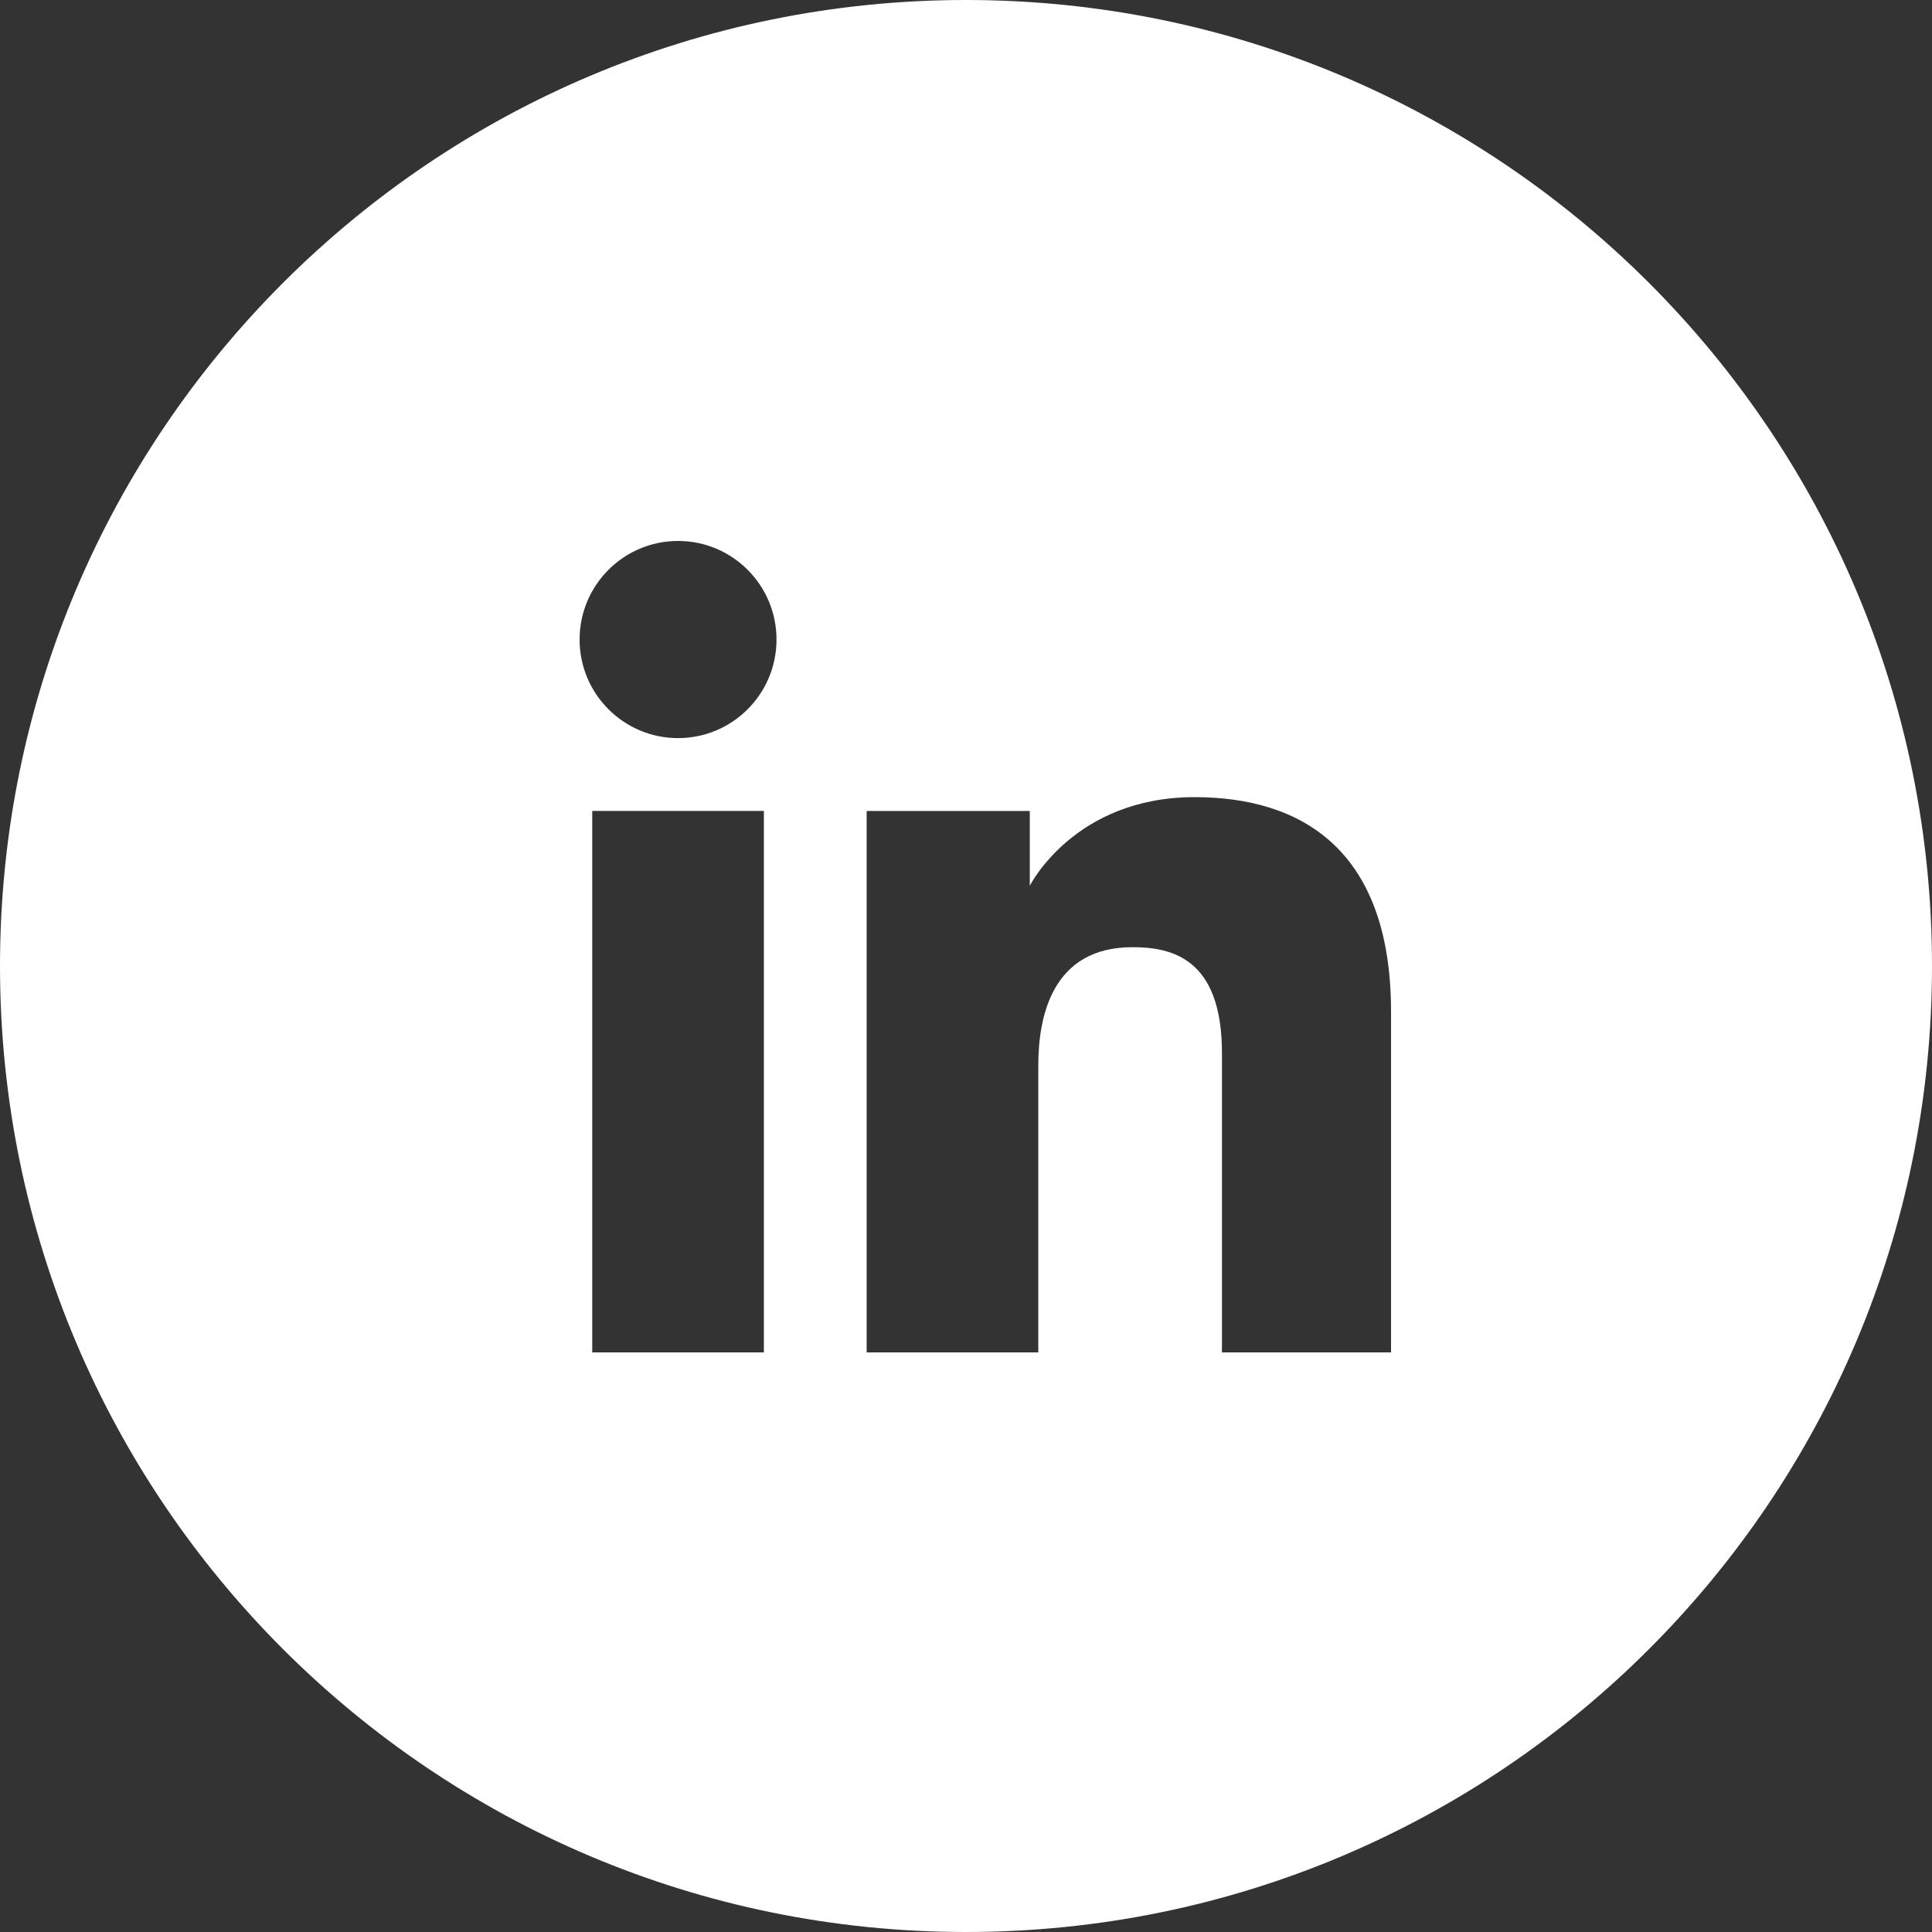 <?xml version="1.0" encoding="UTF-8"?> <svg xmlns="http://www.w3.org/2000/svg" width="50" height="50" viewBox="0 0 50 50" fill="none"><rect x="0" y="0" width="50" height="50" fill="#333333" stroke="none"/> <path fill-rule="evenodd" clip-rule="evenodd" d="M25 50C38.807 50 50 38.807 50 25C50 11.193 38.807 0 25 0C11.193 0 0 11.193 0 25C0 38.807 11.193 50 25 50ZM17.548 19.102C18.955 19.102 20.096 17.96 20.096 16.551C20.096 15.142 18.955 14 17.548 14C16.141 14 15 15.142 15 16.551C15 17.96 16.141 19.102 17.548 19.102ZM22.429 20.988H26.651V22.924C26.651 22.924 27.797 20.63 30.915 20.63C33.696 20.63 36 22.002 36 26.183V35H31.624V27.251C31.624 24.785 30.309 24.513 29.307 24.513C27.227 24.513 26.871 26.31 26.871 27.573V35H22.429V20.988ZM19.769 20.987H15.327V35H19.769V20.987Z" fill="white"></path> </svg> 